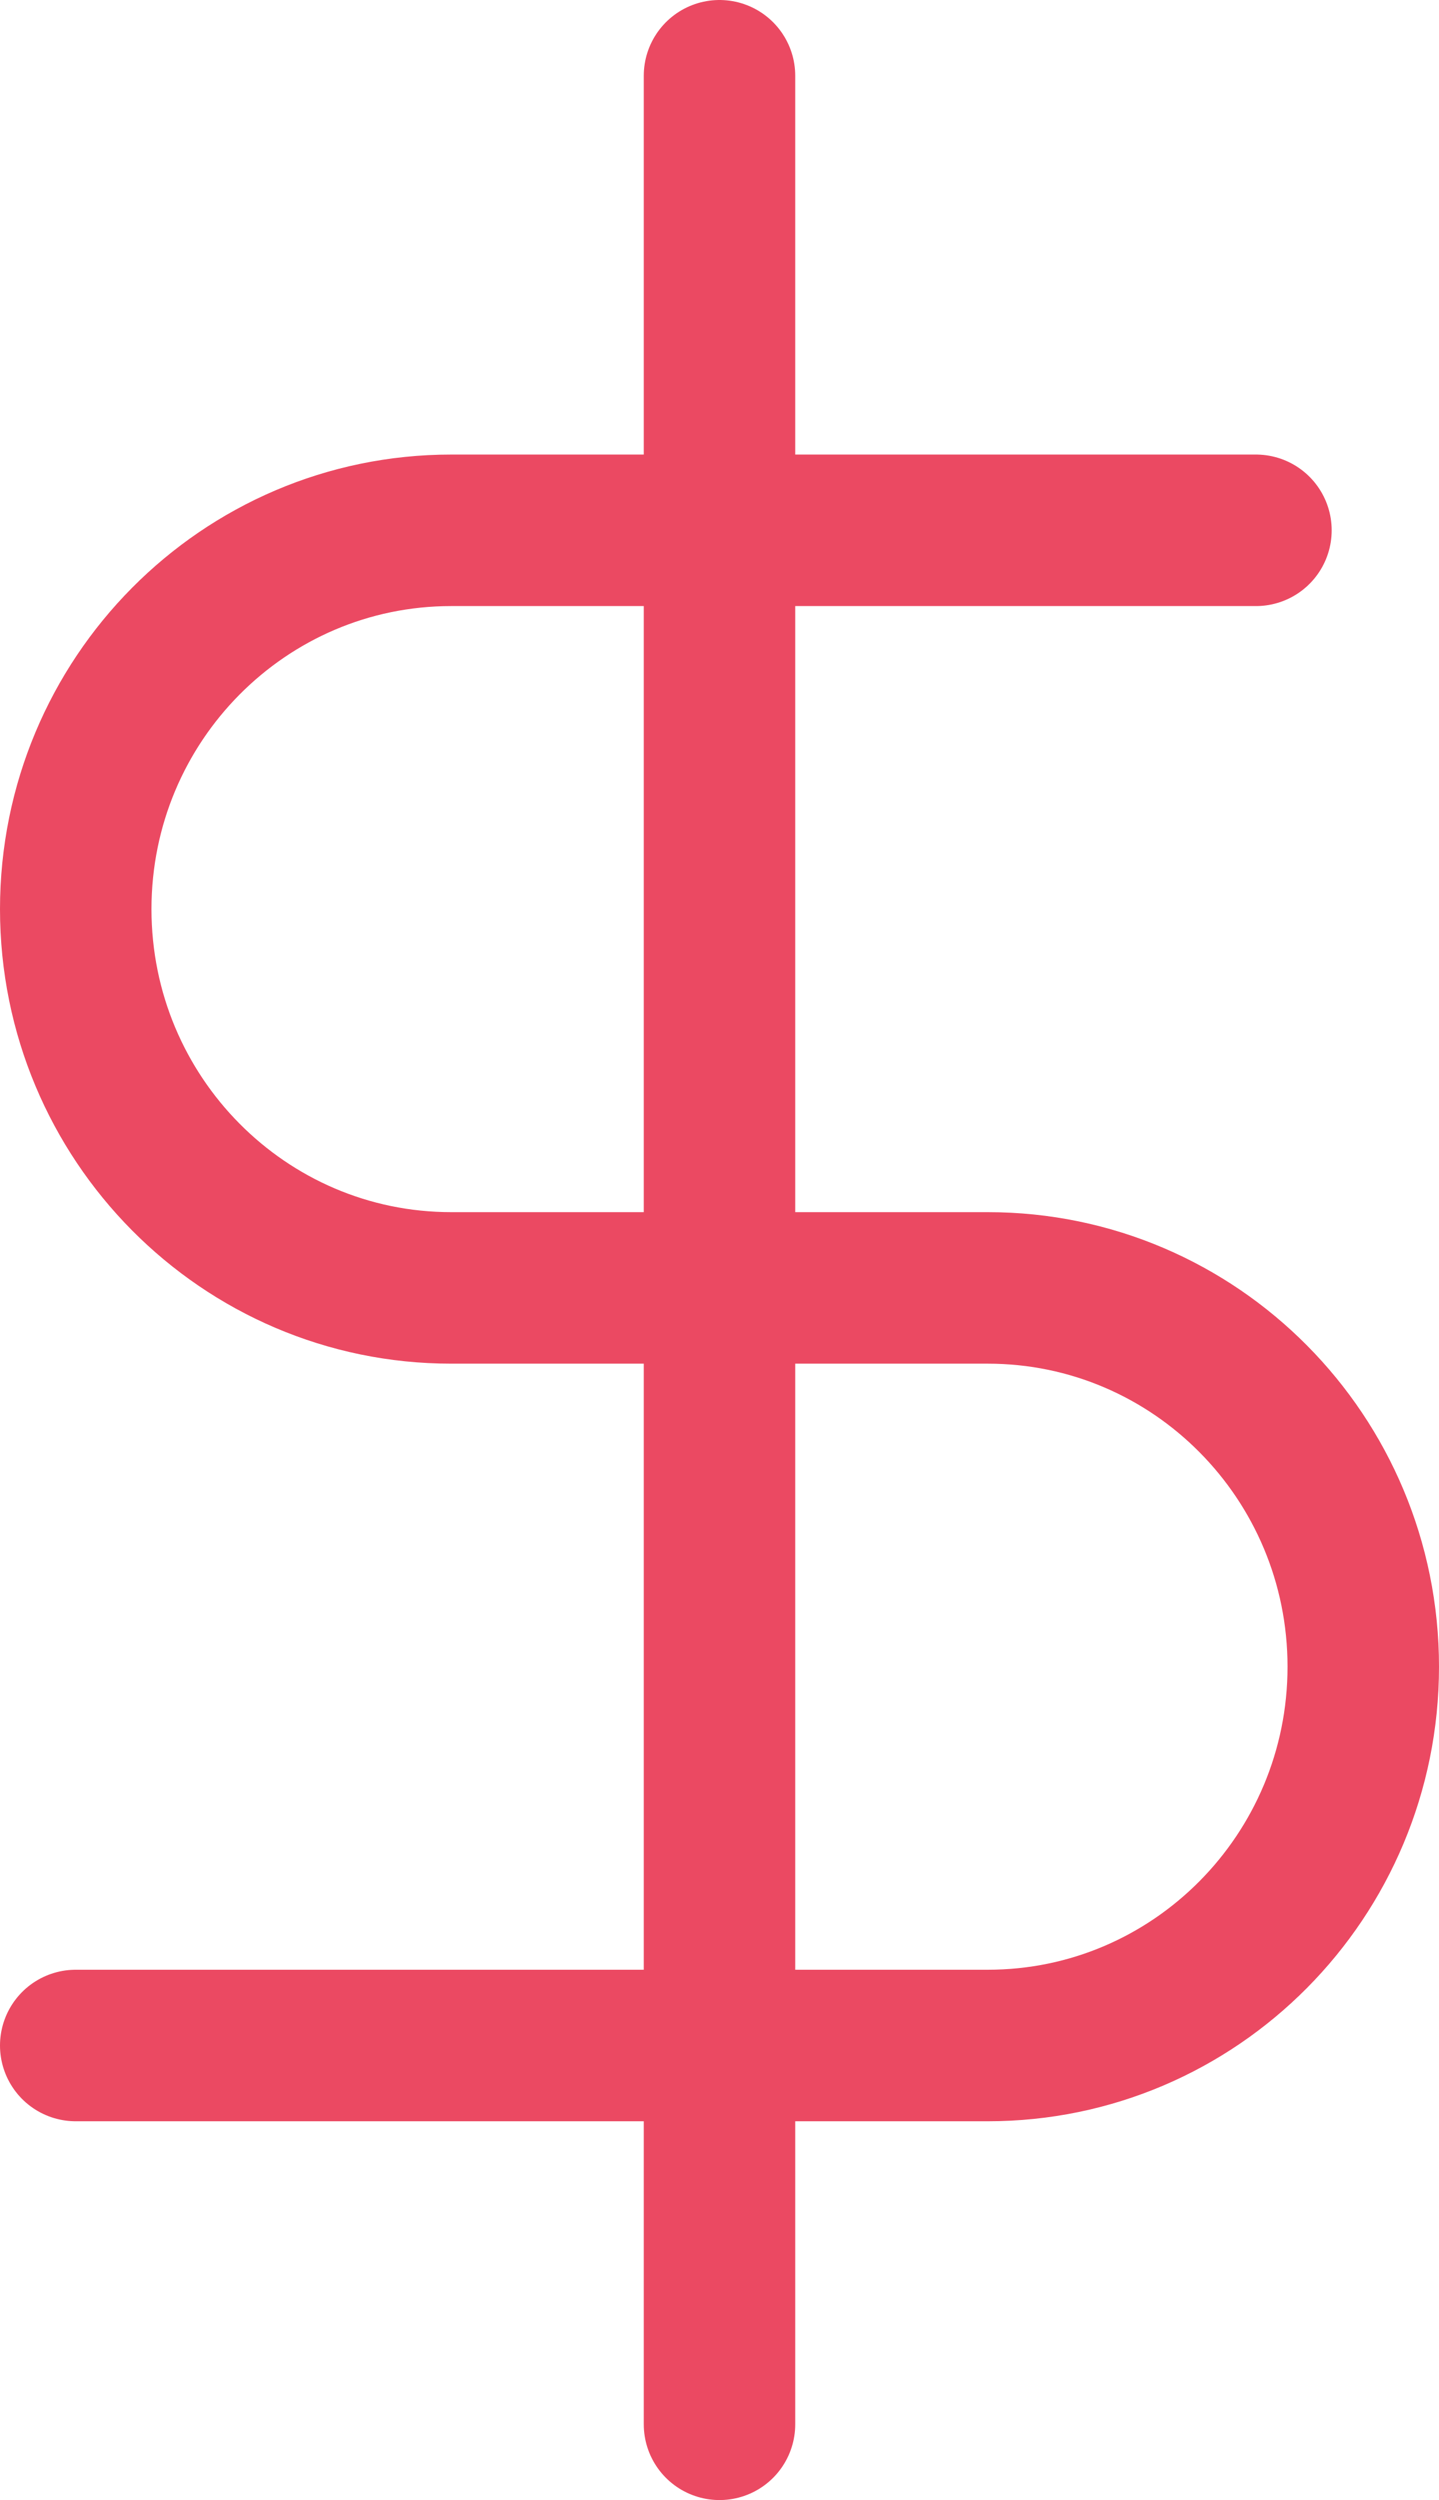 <?xml version="1.0" encoding="UTF-8"?>
<svg width="19px" height="33px" viewBox="0 0 19 33" version="1.1" xmlns="http://www.w3.org/2000/svg" xmlns:xlink="http://www.w3.org/1999/xlink">
    <!-- Generator: sketchtool 59.1 (101010) - https://sketch.com -->
    <title>31D4CA28-AFC2-4F16-A8A6-A6F56A9DCC0A@1.5x</title>
    <desc>Created with sketchtool.</desc>
    <g id="Page-1" stroke="none" stroke-width="1" fill="none" fill-rule="evenodd" stroke-linecap="round" stroke-linejoin="round">
        <g id="precision_website_intelectus_v4-copy" transform="translate(-1098, -2534)" stroke="#EB4962" stroke-width="2">
            <g id="Group-8" transform="translate(120, 2483)">
                <g id="dollar-sign-(14)" transform="translate(979, 52)">
                    <line x1="8.5" y1="0" x2="8.5" y2="31" id="Path"></line>
                    <path d="M15.583,6 L4.958,6 C2.22,6 0,8.239 0,11 C0,13.761 2.22,16 4.958,16 L12.042,16 C14.78,16 17,18.239 17,21 C17,23.761 14.78,26 12.042,26 L0,26" id="Path"></path>
                </g>
            </g>
        </g>
    </g>
</svg>